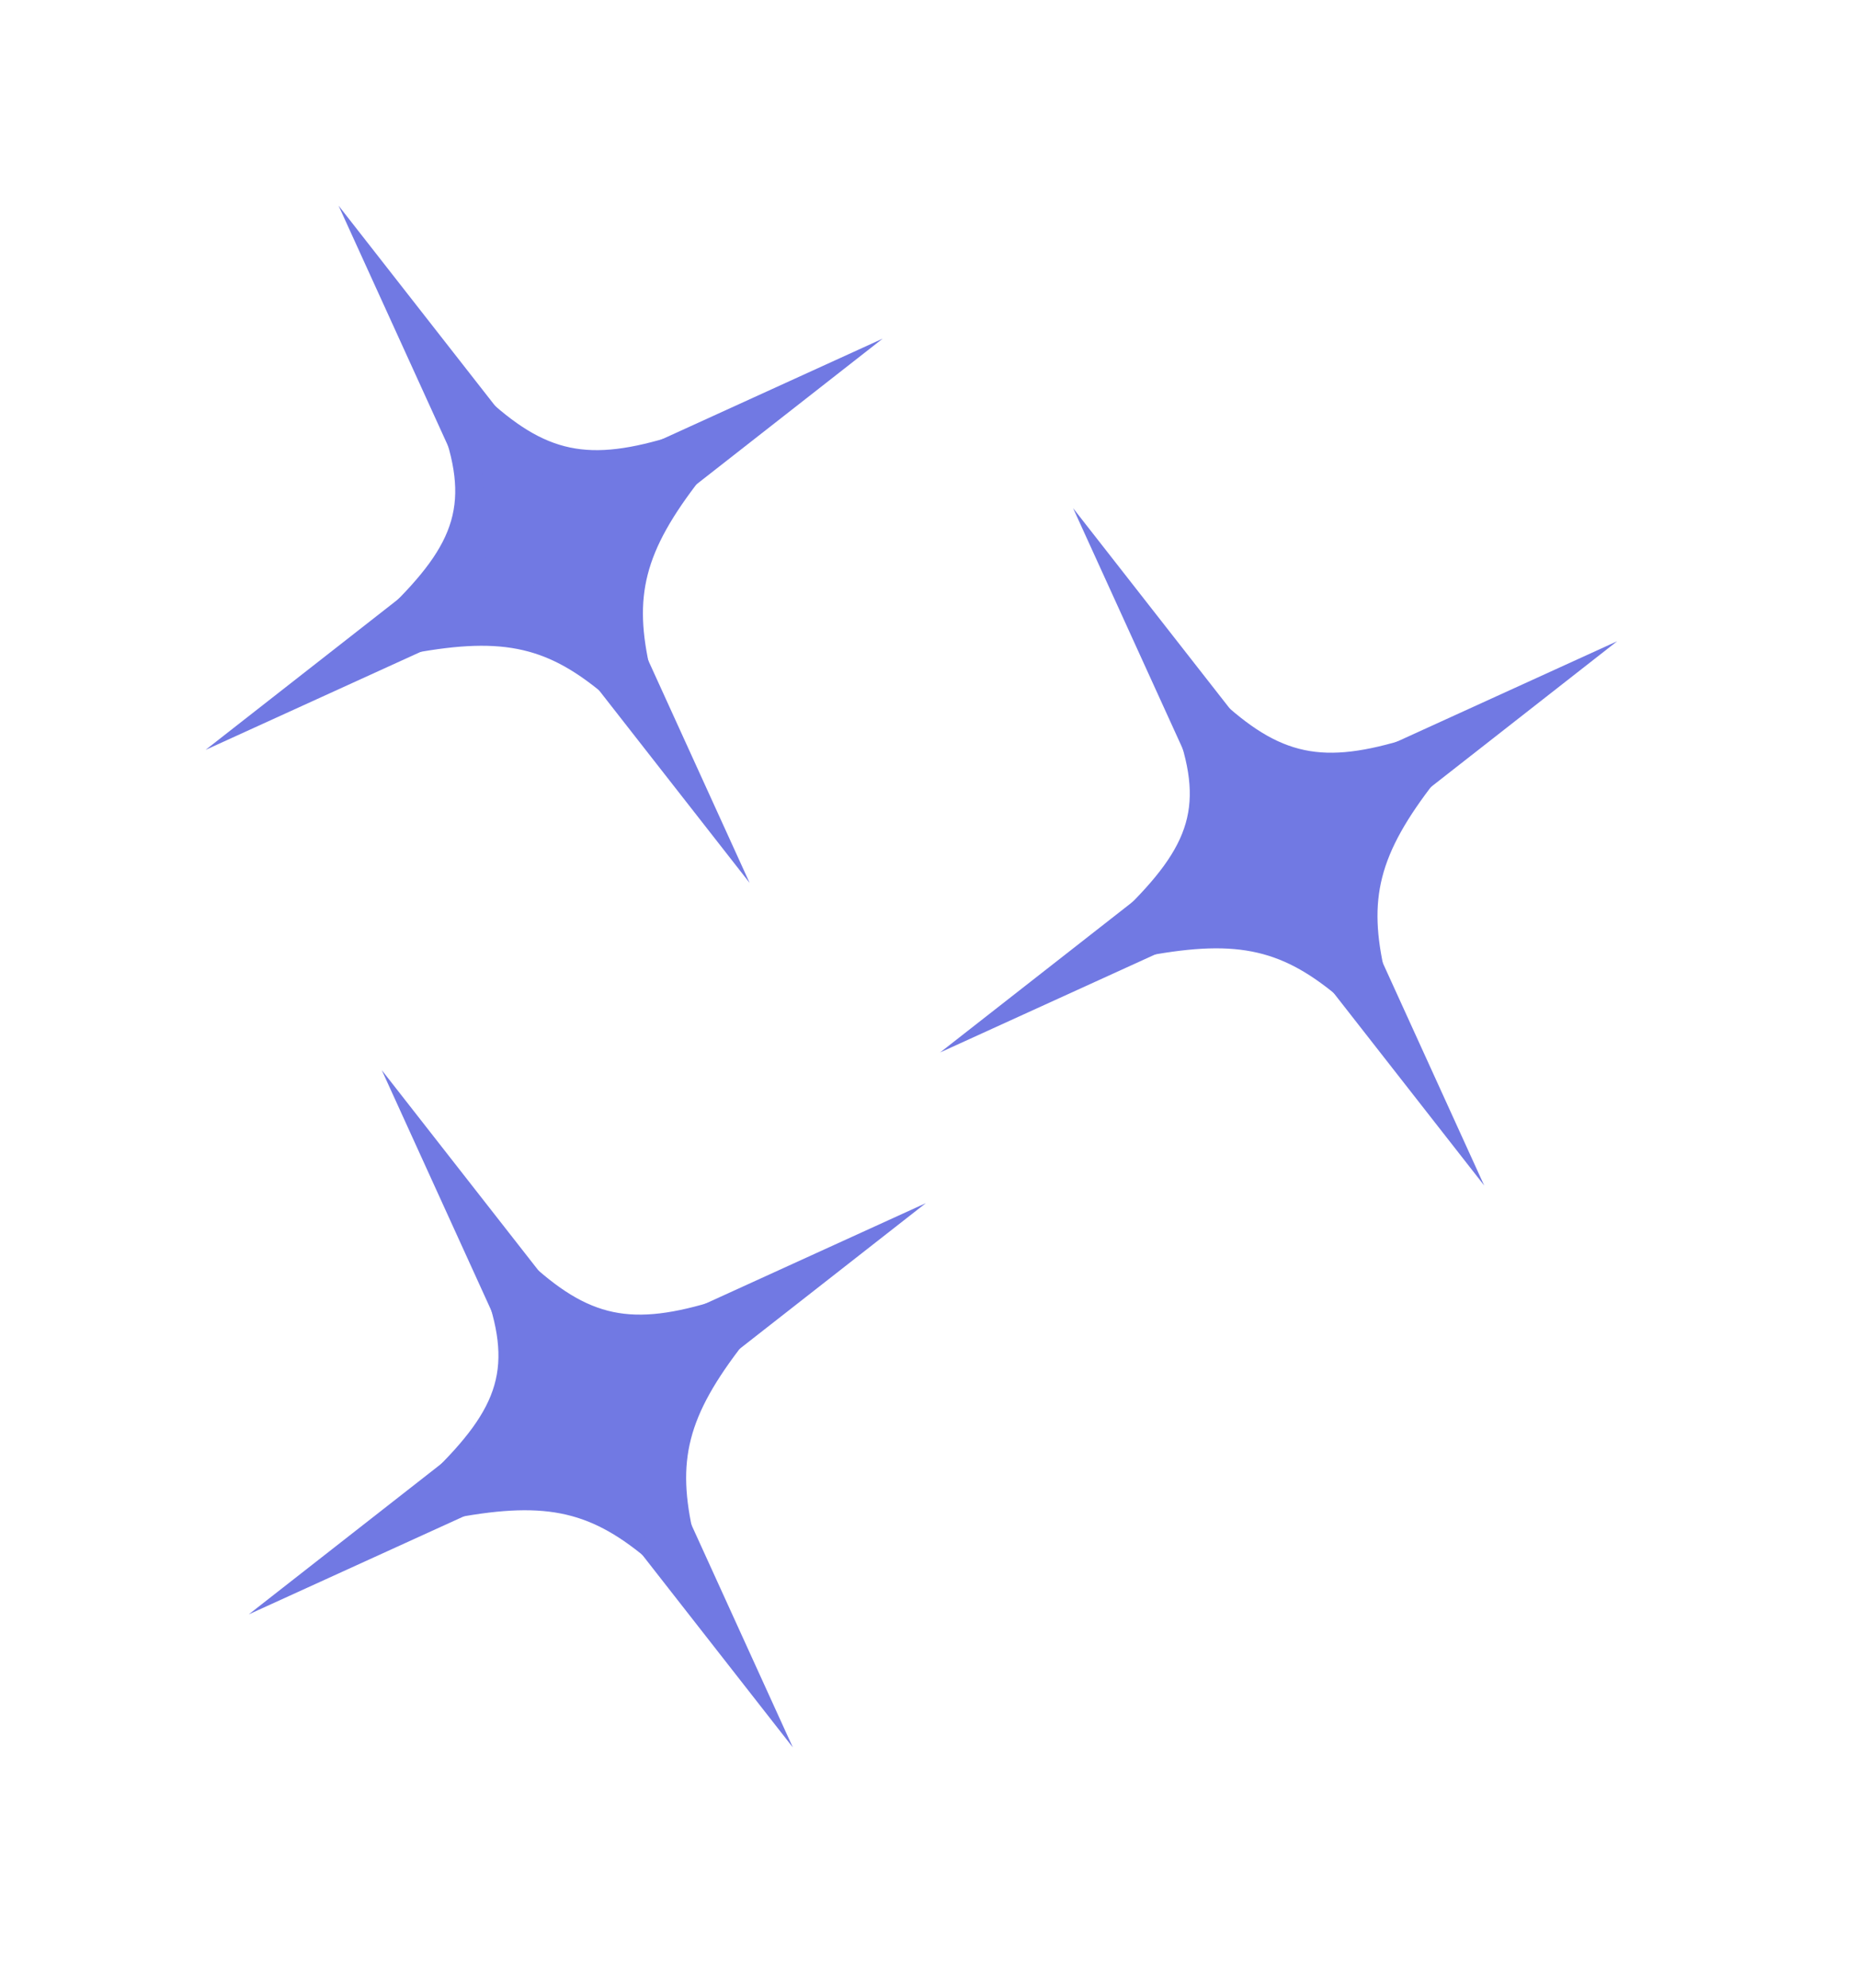 <?xml version="1.0" encoding="UTF-8"?> <svg xmlns="http://www.w3.org/2000/svg" width="43" height="46" viewBox="0 0 43 46" fill="none"><path d="M7.835 4.757L12.919 11.257L20.427 7.835L13.928 12.919L17.349 20.427L12.266 13.928L4.757 17.349L11.257 12.266L7.835 4.757Z" fill="#7179E3"></path><path d="M13.257 12.903L16.165 11.019C14.821 12.743 14.573 13.793 14.983 15.549L13.257 12.903Z" fill="#7179E3" stroke="#7179E3" stroke-width="0.153" stroke-linecap="round"></path><path d="M12.676 11.945L15.636 10.148C13.608 10.782 12.602 10.577 11.125 9.194L12.676 11.945Z" fill="#7179E3" stroke="#7179E3" stroke-width="0.153" stroke-linecap="round"></path><path d="M11.98 12.368L9.02 14.165C10.649 12.585 10.965 11.63 10.254 9.722L11.98 12.368Z" fill="#7179E3" stroke="#7179E3" stroke-width="0.153" stroke-linecap="round"></path><path d="M12.561 13.326L9.548 15.036C11.697 14.639 12.743 14.904 14.113 16.078L12.561 13.326Z" fill="#7179E3" stroke="#7179E3" stroke-width="0.153" stroke-linecap="round"></path><path d="M8.835 24.757L13.919 31.257L21.427 27.835L14.928 32.919L18.349 40.427L13.266 33.928L5.757 37.349L12.257 32.266L8.835 24.757Z" fill="#7179E3"></path><path d="M14.257 32.903L17.165 31.019C15.821 32.743 15.573 33.793 15.983 35.549L14.257 32.903Z" fill="#7179E3" stroke="#7179E3" stroke-width="0.153" stroke-linecap="round"></path><path d="M13.676 31.945L16.636 30.148C14.608 30.782 13.602 30.577 12.125 29.194L13.676 31.945Z" fill="#7179E3" stroke="#7179E3" stroke-width="0.153" stroke-linecap="round"></path><path d="M12.98 32.368L10.02 34.165C11.649 32.585 11.965 31.63 11.254 29.722L12.98 32.368Z" fill="#7179E3" stroke="#7179E3" stroke-width="0.153" stroke-linecap="round"></path><path d="M13.561 33.326L10.548 35.036C12.697 34.639 13.743 34.904 15.113 36.078L13.561 33.326Z" fill="#7179E3" stroke="#7179E3" stroke-width="0.153" stroke-linecap="round"></path><path d="M24.835 11.757L29.919 18.257L37.427 14.835L30.928 19.919L34.349 27.427L29.266 20.928L21.757 24.349L28.257 19.266L24.835 11.757Z" fill="#7179E3"></path><path d="M30.257 19.903L33.164 18.019C31.821 19.743 31.573 20.793 31.983 22.549L30.257 19.903Z" fill="#7179E3" stroke="#7179E3" stroke-width="0.153" stroke-linecap="round"></path><path d="M29.676 18.945L32.636 17.148C30.608 17.782 29.602 17.577 28.125 16.194L29.676 18.945Z" fill="#7179E3" stroke="#7179E3" stroke-width="0.153" stroke-linecap="round"></path><path d="M28.98 19.368L26.02 21.165C27.649 19.585 27.965 18.63 27.254 16.722L28.98 19.368Z" fill="#7179E3" stroke="#7179E3" stroke-width="0.153" stroke-linecap="round"></path><path d="M29.561 20.326L26.548 22.036C28.698 21.639 29.743 21.904 31.113 23.078L29.561 20.326Z" fill="#7179E3" stroke="#7179E3" stroke-width="0.153" stroke-linecap="round"></path></svg> 